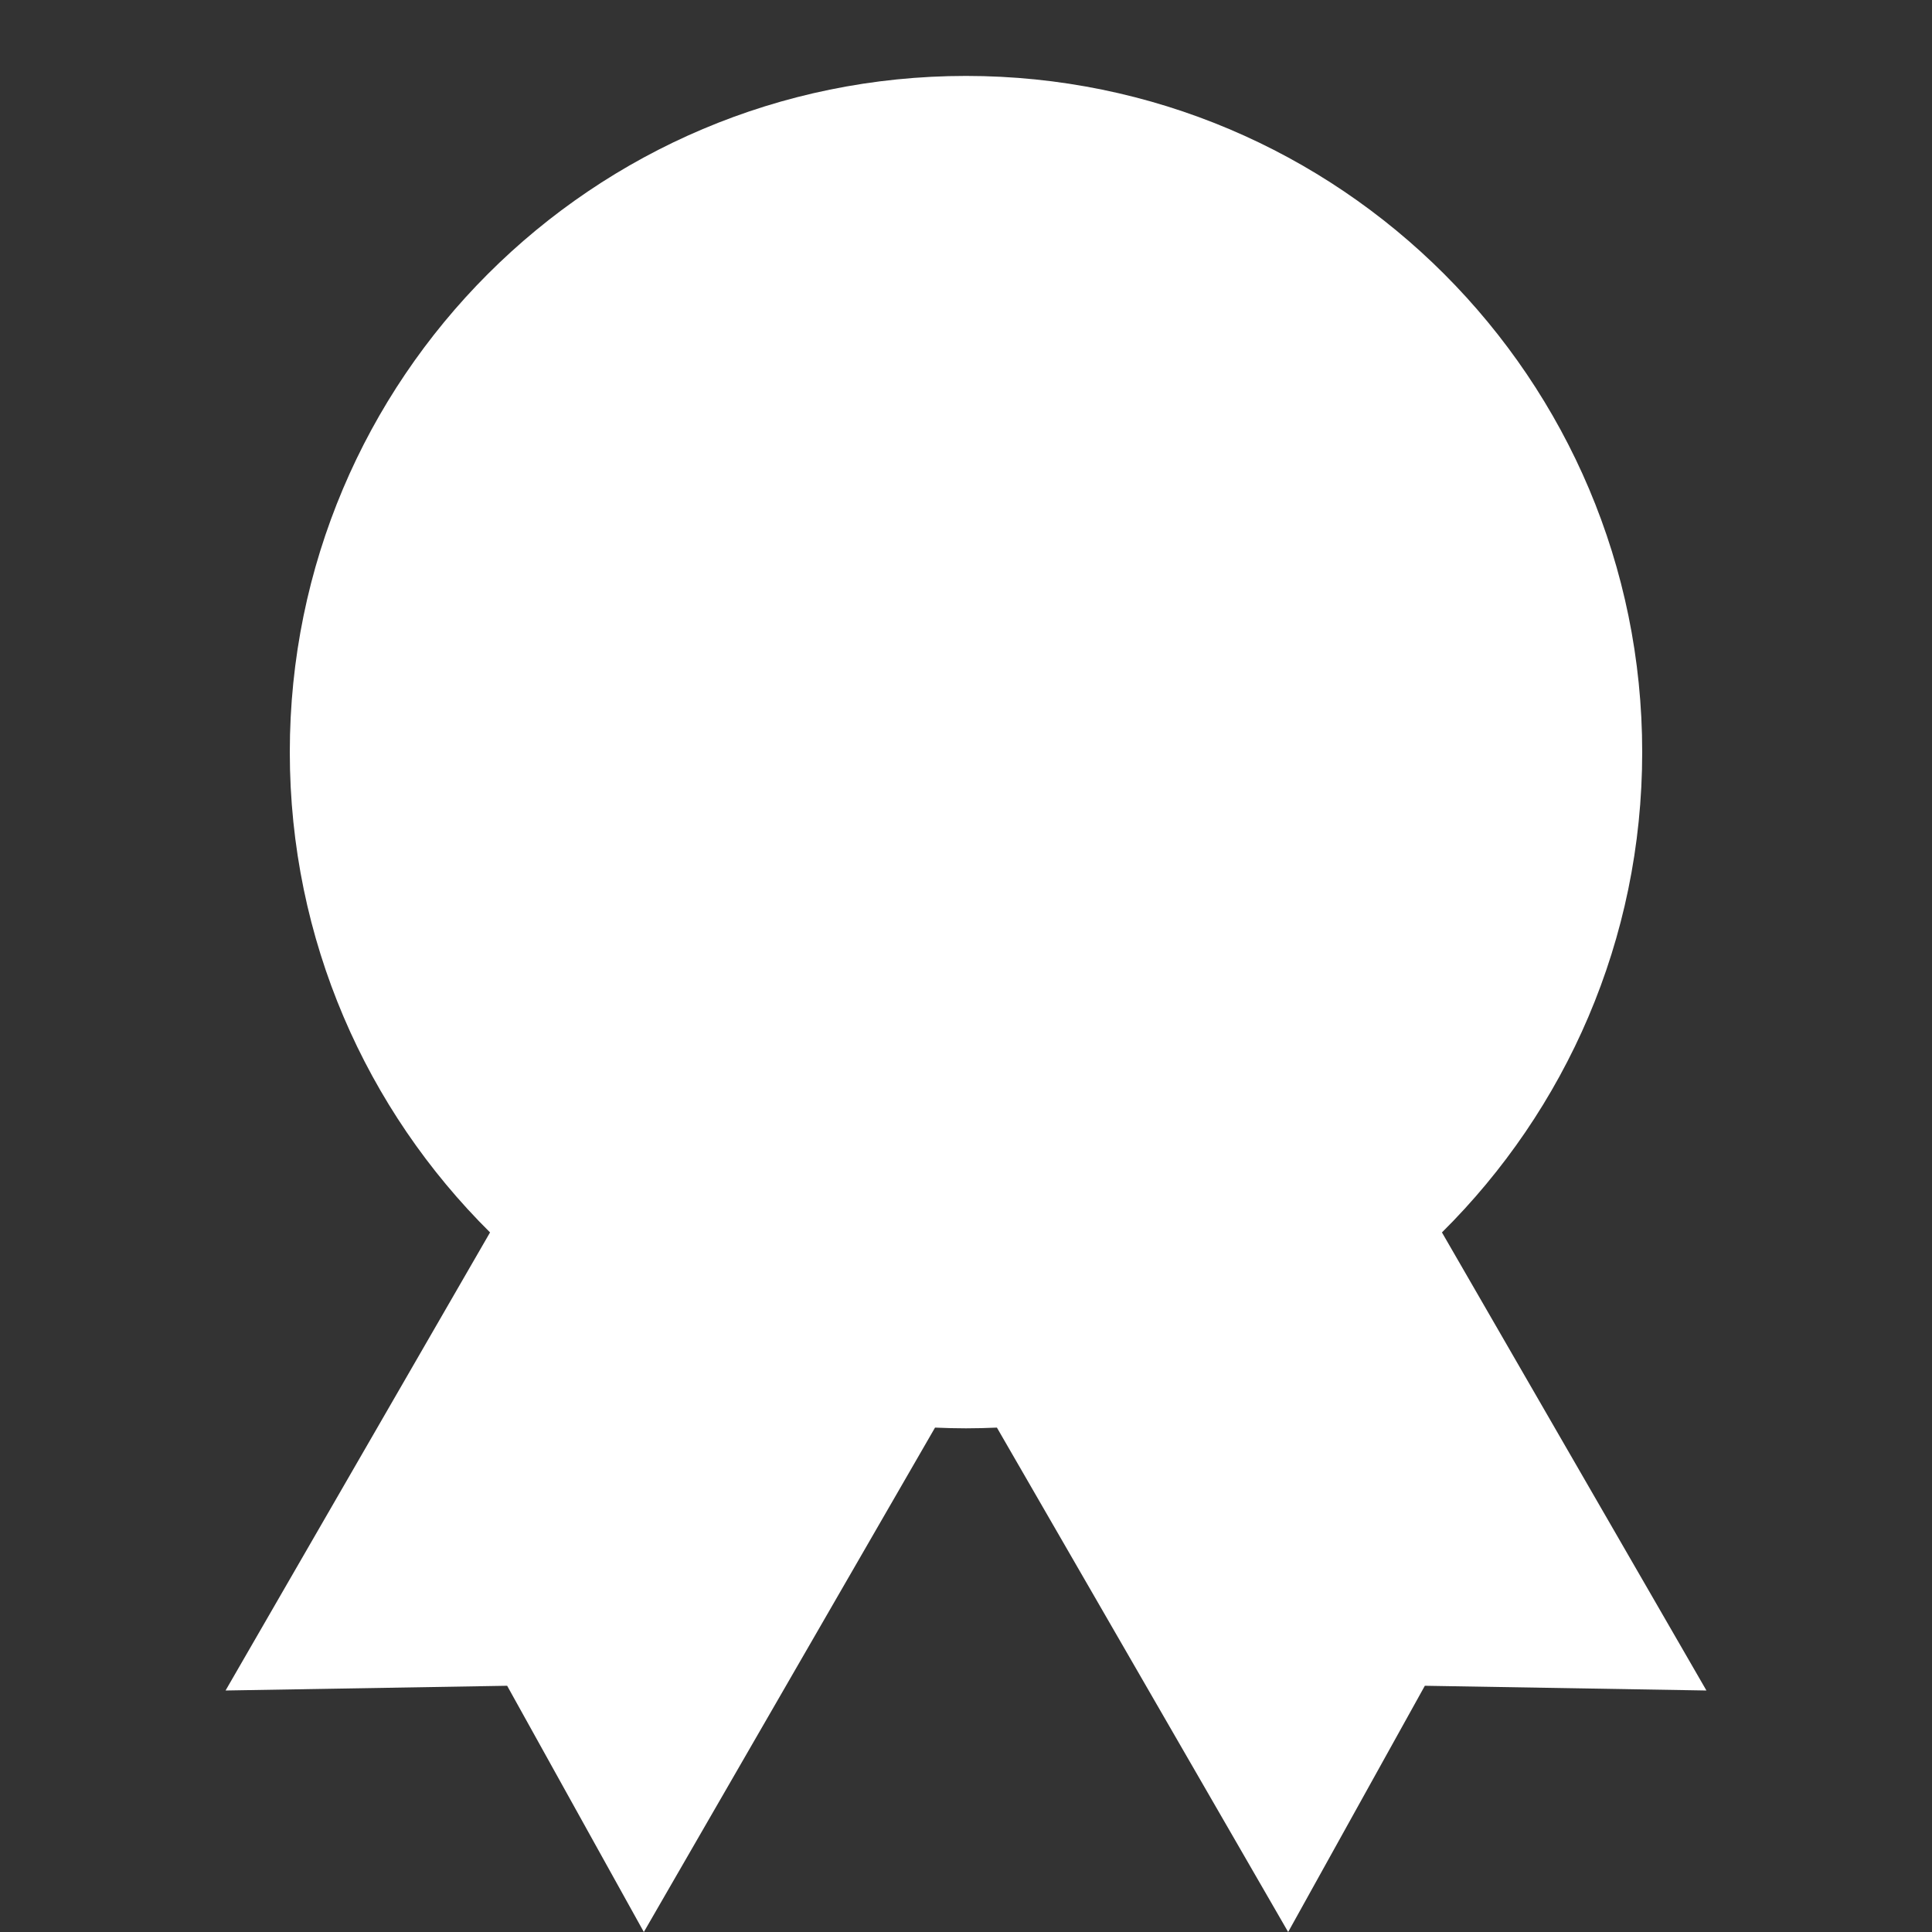 <svg width="40" height="40" viewBox="0 0 40 40" fill="none" xmlns="http://www.w3.org/2000/svg">
<rect x="0" y="0" width="40" height="40" fill="#333333" stroke="none"/>
<path d="M20 1.572C27.732 1.572 34 7.84 34 15.572C34 19.461 32.413 22.979 29.854 25.516L35.33 35L29.5 34.902L26.67 40L20.64 29.557C20.428 29.566 20.214 29.572 20 29.572C19.785 29.572 19.572 29.566 19.359 29.557L13.33 40L10.5 34.902L4.67 35L10.146 25.516C7.586 22.979 6 19.461 6 15.572C6 7.84 12.268 1.572 20 1.572Z" fill="white"/>
</svg>
